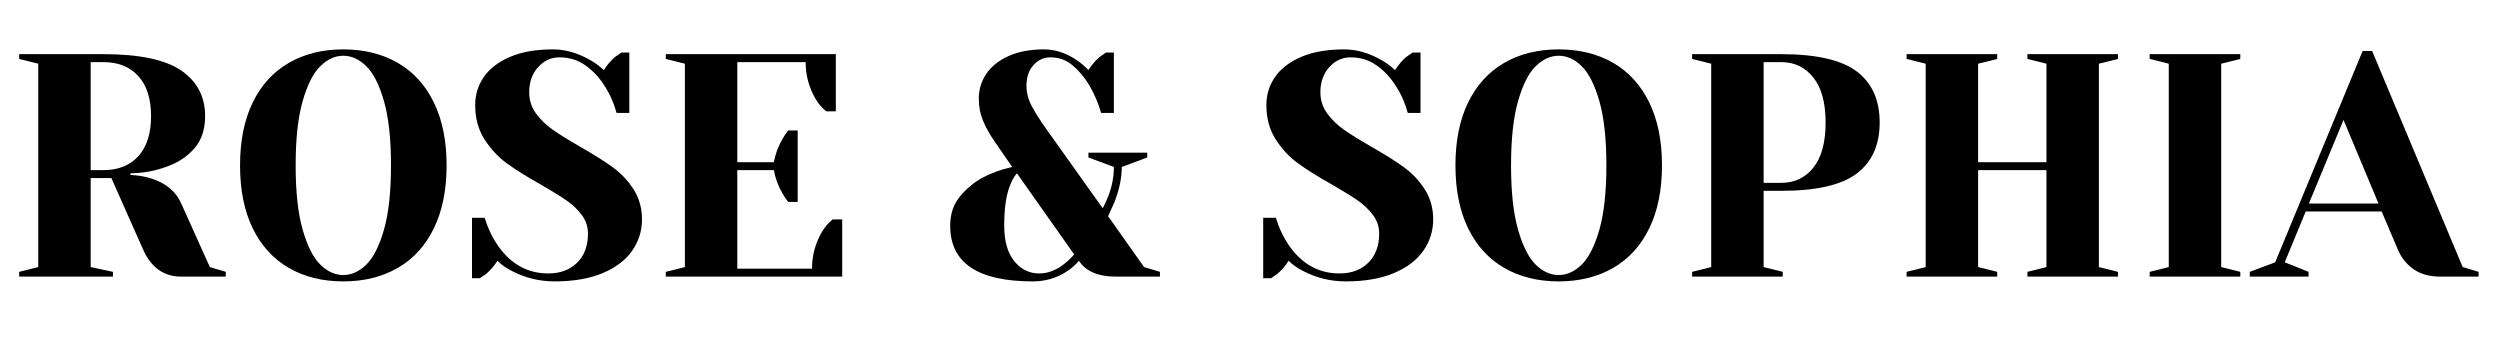 <svg version="1.0" preserveAspectRatio="xMidYMid meet" height="150" viewBox="0 0 810 112.5" zoomAndPan="magnify" width="1080" xmlns:xlink="http://www.w3.org/1999/xlink" xmlns="http://www.w3.org/2000/svg"><defs><g></g><clipPath id="dd580dc98a"><path clip-rule="nonzero" d="M 1.793 0 L 807 0 L 807 112.004 L 1.793 112.004 Z M 1.793 0"></path></clipPath><clipPath id="bc10ec19cd"><rect height="113" y="0" width="806" x="0"></rect></clipPath></defs><g clip-path="url(#dd580dc98a)"><g transform="matrix(1, 0, 0, 1, 1, 0)"><g clip-path="url(#bc10ec19cd)"><g fill-opacity="1" fill="#000000"><g transform="translate(0.068, 89.625)"><g><path d="M 5.141 -1.547 L 11.328 -3.094 L 11.328 -68.984 L 5.141 -70.531 L 5.141 -72.078 L 32.438 -72.078 C 44.102 -72.078 52.508 -70.305 57.656 -66.766 C 62.812 -63.234 65.391 -58.312 65.391 -52 C 65.391 -47.738 64.254 -44.285 61.984 -41.641 C 59.723 -39.004 56.805 -37.035 53.234 -35.734 C 49.461 -34.285 45.445 -33.531 41.188 -33.469 L 41.188 -32.953 C 43.727 -32.816 45.957 -32.438 47.875 -31.812 C 52.688 -30.301 55.945 -27.594 57.656 -23.688 L 66.922 -3.094 L 72.078 -1.547 L 72.078 0 L 57.656 0 C 52.031 0 47.914 -2.914 45.312 -8.75 L 35.016 -31.922 L 28.312 -31.922 L 28.312 -3.094 L 35.531 -1.547 L 35.531 0 L 5.141 0 Z M 32.438 -34.5 C 37.238 -34.5 41.008 -36.008 43.75 -39.031 C 46.5 -42.051 47.875 -46.375 47.875 -52 C 47.875 -57.625 46.5 -61.945 43.75 -64.969 C 41.008 -67.988 37.238 -69.5 32.438 -69.5 L 28.312 -69.5 L 28.312 -34.5 Z M 32.438 -34.5"></path></g></g></g><g fill-opacity="1" fill="#000000"><g transform="translate(72.134, 89.625)"><g><path d="M 38.094 1.547 C 31.363 1.547 25.477 0.086 20.438 -2.828 C 15.395 -5.742 11.5 -10.016 8.75 -15.641 C 6.008 -21.273 4.641 -28.07 4.641 -36.031 C 4.641 -44 6.008 -50.797 8.75 -56.422 C 11.5 -62.055 15.395 -66.332 20.438 -69.25 C 25.477 -72.164 31.363 -73.625 38.094 -73.625 C 44.82 -73.625 50.707 -72.164 55.75 -69.25 C 60.801 -66.332 64.695 -62.055 67.438 -56.422 C 70.188 -50.797 71.562 -44 71.562 -36.031 C 71.562 -28.07 70.188 -21.273 67.438 -15.641 C 64.695 -10.016 60.801 -5.742 55.75 -2.828 C 50.707 0.086 44.82 1.547 38.094 1.547 Z M 38.094 -0.516 C 40.77 -0.516 43.258 -1.645 45.562 -3.906 C 47.863 -6.176 49.77 -9.953 51.281 -15.234 C 52.789 -20.523 53.547 -27.457 53.547 -36.031 C 53.547 -44.613 52.789 -51.547 51.281 -56.828 C 49.77 -62.117 47.863 -65.895 45.562 -68.156 C 43.258 -70.426 40.77 -71.562 38.094 -71.562 C 35.414 -71.562 32.926 -70.426 30.625 -68.156 C 28.332 -65.895 26.43 -62.117 24.922 -56.828 C 23.41 -51.547 22.656 -44.613 22.656 -36.031 C 22.656 -27.457 23.41 -20.523 24.922 -15.234 C 26.43 -9.953 28.332 -6.176 30.625 -3.906 C 32.926 -1.645 35.414 -0.516 38.094 -0.516 Z M 38.094 -0.516"></path></g></g></g><g fill-opacity="1" fill="#000000"><g transform="translate(148.318, 89.625)"><g><path d="M 30.375 1.547 C 25.5 1.547 20.938 0.445 16.688 -1.75 C 14.758 -2.707 13.145 -3.836 11.844 -5.141 C 10.883 -3.566 9.68 -2.16 8.234 -0.922 C 7.004 -0.035 6.316 0.441 6.172 0.516 L 3.609 0.516 L 3.609 -19.047 L 7.719 -19.047 C 8.75 -15.68 10.191 -12.66 12.047 -9.984 C 16.234 -4.016 21.656 -1.031 28.312 -1.031 C 32.227 -1.031 35.352 -2.195 37.688 -4.531 C 40.02 -6.863 41.188 -9.988 41.188 -13.906 C 41.188 -16.164 40.516 -18.188 39.172 -19.969 C 37.836 -21.758 36.176 -23.336 34.188 -24.703 C 32.195 -26.078 29.414 -27.797 25.844 -29.859 C 21.312 -32.398 17.641 -34.695 14.828 -36.75 C 12.016 -38.812 9.613 -41.406 7.625 -44.531 C 5.633 -47.656 4.641 -51.348 4.641 -55.609 C 4.641 -58.973 5.582 -62.008 7.469 -64.719 C 9.352 -67.426 12.18 -69.586 15.953 -71.203 C 19.734 -72.816 24.367 -73.625 29.859 -73.625 C 33.836 -73.625 37.82 -72.488 41.812 -70.219 C 43.32 -69.395 44.828 -68.297 46.328 -66.922 C 47.504 -68.711 48.707 -70.125 49.938 -71.156 C 51.176 -72.039 51.863 -72.52 52 -72.594 L 54.578 -72.594 L 54.578 -53.031 L 50.453 -53.031 C 49.555 -56.32 48.219 -59.305 46.438 -61.984 C 44.789 -64.598 42.75 -66.758 40.312 -68.469 C 37.875 -70.188 35.078 -71.047 31.922 -71.047 C 29.242 -71.047 26.941 -69.984 25.016 -67.859 C 23.098 -65.734 22.141 -63.02 22.141 -59.719 C 22.141 -57.176 22.875 -54.895 24.344 -52.875 C 25.82 -50.852 27.641 -49.086 29.797 -47.578 C 31.961 -46.066 34.898 -44.242 38.609 -42.109 C 42.93 -39.641 46.43 -37.441 49.109 -35.516 C 51.785 -33.598 54.051 -31.211 55.906 -28.359 C 57.758 -25.516 58.688 -22.238 58.688 -18.531 C 58.688 -14.82 57.625 -11.441 55.5 -8.391 C 53.375 -5.336 50.18 -2.914 45.922 -1.125 C 41.672 0.656 36.488 1.547 30.375 1.547 Z M 30.375 1.547"></path></g></g></g><g fill-opacity="1" fill="#000000"><g transform="translate(209.574, 89.625)"><g><path d="M 5.141 -1.547 L 11.328 -3.094 L 11.328 -68.984 L 5.141 -70.531 L 5.141 -72.078 L 60.234 -72.078 L 60.234 -53.547 L 57.141 -53.547 C 55.836 -54.578 54.707 -55.879 53.75 -57.453 C 51.551 -61.16 50.453 -65.176 50.453 -69.5 L 28.312 -69.5 L 28.312 -37.062 L 40.156 -37.062 C 40.633 -39.676 41.523 -42.113 42.828 -44.375 C 43.379 -45.406 44.035 -46.398 44.797 -47.359 L 47.875 -47.359 L 47.875 -24.203 L 44.797 -24.203 C 44.035 -25.16 43.379 -26.156 42.828 -27.188 C 41.523 -29.445 40.633 -31.883 40.156 -34.5 L 28.312 -34.5 L 28.312 -2.578 L 52.516 -2.578 C 52.516 -6.898 53.613 -10.914 55.812 -14.625 C 56.77 -16.195 57.898 -17.5 59.203 -18.531 L 62.297 -18.531 L 62.297 0 L 5.141 0 Z M 5.141 -1.547"></path></g></g></g><g fill-opacity="1" fill="#000000"><g transform="translate(275.977, 89.625)"><g></g></g></g><g fill-opacity="1" fill="#000000"><g transform="translate(304.803, 89.625)"><g><path d="M 28.828 1.547 C 10.984 1.547 2.062 -4.457 2.062 -16.469 C 2.062 -20.039 2.988 -23.047 4.844 -25.484 C 6.695 -27.922 9.098 -30.031 12.047 -31.812 C 15.066 -33.457 18.43 -34.695 22.141 -35.531 L 16.469 -43.766 C 14.895 -46.023 13.645 -48.254 12.719 -50.453 C 11.789 -52.648 11.328 -55.051 11.328 -57.656 C 11.328 -60.613 12.133 -63.289 13.75 -65.688 C 15.363 -68.094 17.766 -70.016 20.953 -71.453 C 24.141 -72.898 27.969 -73.625 32.438 -73.625 C 36.07 -73.625 39.57 -72.488 42.938 -70.219 C 44.375 -69.258 45.676 -68.16 46.844 -66.922 C 48.008 -68.711 49.211 -70.125 50.453 -71.156 C 51.691 -72.039 52.379 -72.52 52.516 -72.594 L 55.094 -72.594 L 55.094 -53.031 L 50.969 -53.031 C 50.07 -56.113 48.801 -59.098 47.156 -61.984 C 45.508 -64.66 43.672 -66.836 41.641 -68.516 C 39.617 -70.203 37.238 -71.047 34.5 -71.047 C 32.363 -71.047 30.539 -70.203 29.031 -68.516 C 27.52 -66.836 26.766 -64.594 26.766 -61.781 C 26.766 -59.52 27.383 -57.254 28.625 -54.984 C 29.863 -52.723 31.375 -50.352 33.156 -47.875 L 51.484 -22.141 C 52.098 -23.305 52.68 -24.578 53.234 -25.953 C 54.473 -29.109 55.094 -32.301 55.094 -35.531 L 46.844 -38.609 L 46.844 -40.156 L 65.906 -40.156 L 65.906 -38.609 L 57.656 -35.531 C 57.656 -32.094 56.898 -28.383 55.391 -24.406 C 54.566 -22.477 53.848 -20.863 53.234 -19.562 L 64.875 -3.094 L 70.016 -1.547 L 70.016 0 L 55.609 0 C 52.785 0 50.363 -0.441 48.344 -1.328 C 46.32 -2.223 44.797 -3.492 43.766 -5.141 C 42.598 -3.773 41.328 -2.645 39.953 -1.75 C 36.66 0.445 32.953 1.547 28.828 1.547 Z M 30.891 -1.031 C 33.703 -1.031 36.414 -2.062 39.031 -4.125 C 40.395 -5.219 41.457 -6.242 42.219 -7.203 L 23.688 -33.469 C 22.863 -32.57 22.176 -31.406 21.625 -29.969 C 20.25 -26.875 19.562 -22.375 19.562 -16.469 C 19.562 -11.531 20.641 -7.723 22.797 -5.047 C 24.961 -2.367 27.66 -1.031 30.891 -1.031 Z M 30.891 -1.031"></path></g></g></g><g fill-opacity="1" fill="#000000"><g transform="translate(375.84, 89.625)"><g></g></g></g><g fill-opacity="1" fill="#000000"><g transform="translate(404.666, 89.625)"><g><path d="M 30.375 1.547 C 25.5 1.547 20.938 0.445 16.688 -1.75 C 14.758 -2.707 13.145 -3.836 11.844 -5.141 C 10.883 -3.566 9.68 -2.16 8.234 -0.922 C 7.004 -0.035 6.316 0.441 6.172 0.516 L 3.609 0.516 L 3.609 -19.047 L 7.719 -19.047 C 8.75 -15.68 10.191 -12.66 12.047 -9.984 C 16.234 -4.016 21.656 -1.031 28.312 -1.031 C 32.227 -1.031 35.352 -2.195 37.688 -4.531 C 40.02 -6.863 41.188 -9.988 41.188 -13.906 C 41.188 -16.164 40.516 -18.188 39.172 -19.969 C 37.836 -21.758 36.176 -23.336 34.188 -24.703 C 32.195 -26.078 29.414 -27.797 25.844 -29.859 C 21.312 -32.398 17.641 -34.695 14.828 -36.75 C 12.016 -38.812 9.613 -41.406 7.625 -44.531 C 5.633 -47.656 4.641 -51.348 4.641 -55.609 C 4.641 -58.973 5.582 -62.008 7.469 -64.719 C 9.352 -67.426 12.18 -69.586 15.953 -71.203 C 19.734 -72.816 24.367 -73.625 29.859 -73.625 C 33.836 -73.625 37.82 -72.488 41.812 -70.219 C 43.32 -69.395 44.828 -68.297 46.328 -66.922 C 47.504 -68.711 48.707 -70.125 49.938 -71.156 C 51.176 -72.039 51.863 -72.52 52 -72.594 L 54.578 -72.594 L 54.578 -53.031 L 50.453 -53.031 C 49.555 -56.32 48.219 -59.305 46.438 -61.984 C 44.789 -64.598 42.75 -66.758 40.312 -68.469 C 37.875 -70.188 35.078 -71.047 31.922 -71.047 C 29.242 -71.047 26.941 -69.984 25.016 -67.859 C 23.098 -65.734 22.141 -63.02 22.141 -59.719 C 22.141 -57.176 22.875 -54.895 24.344 -52.875 C 25.82 -50.852 27.641 -49.086 29.797 -47.578 C 31.961 -46.066 34.898 -44.242 38.609 -42.109 C 42.93 -39.641 46.43 -37.441 49.109 -35.516 C 51.785 -33.598 54.051 -31.211 55.906 -28.359 C 57.758 -25.516 58.688 -22.238 58.688 -18.531 C 58.688 -14.82 57.625 -11.441 55.5 -8.391 C 53.375 -5.336 50.18 -2.914 45.922 -1.125 C 41.672 0.656 36.488 1.547 30.375 1.547 Z M 30.375 1.547"></path></g></g></g><g fill-opacity="1" fill="#000000"><g transform="translate(465.922, 89.625)"><g><path d="M 38.094 1.547 C 31.363 1.547 25.477 0.086 20.438 -2.828 C 15.395 -5.742 11.5 -10.016 8.75 -15.641 C 6.008 -21.273 4.641 -28.07 4.641 -36.031 C 4.641 -44 6.008 -50.797 8.75 -56.422 C 11.5 -62.055 15.395 -66.332 20.438 -69.25 C 25.477 -72.164 31.363 -73.625 38.094 -73.625 C 44.82 -73.625 50.707 -72.164 55.75 -69.25 C 60.801 -66.332 64.695 -62.055 67.438 -56.422 C 70.188 -50.797 71.562 -44 71.562 -36.031 C 71.562 -28.07 70.188 -21.273 67.438 -15.641 C 64.695 -10.016 60.801 -5.742 55.75 -2.828 C 50.707 0.086 44.82 1.547 38.094 1.547 Z M 38.094 -0.516 C 40.77 -0.516 43.258 -1.645 45.562 -3.906 C 47.863 -6.176 49.77 -9.953 51.281 -15.234 C 52.789 -20.523 53.547 -27.457 53.547 -36.031 C 53.547 -44.613 52.789 -51.547 51.281 -56.828 C 49.77 -62.117 47.863 -65.895 45.562 -68.156 C 43.258 -70.426 40.77 -71.562 38.094 -71.562 C 35.414 -71.562 32.926 -70.426 30.625 -68.156 C 28.332 -65.895 26.43 -62.117 24.922 -56.828 C 23.41 -51.547 22.656 -44.613 22.656 -36.031 C 22.656 -27.457 23.41 -20.523 24.922 -15.234 C 26.43 -9.953 28.332 -6.176 30.625 -3.906 C 32.926 -1.645 35.414 -0.516 38.094 -0.516 Z M 38.094 -0.516"></path></g></g></g><g fill-opacity="1" fill="#000000"><g transform="translate(542.106, 89.625)"><g><path d="M 5.141 -1.547 L 11.328 -3.094 L 11.328 -68.984 L 5.141 -70.531 L 5.141 -72.078 L 33.984 -72.078 C 45.379 -72.078 53.547 -70.207 58.484 -66.469 C 63.43 -62.727 65.906 -57.219 65.906 -49.938 C 65.906 -42.664 63.43 -37.156 58.484 -33.406 C 53.547 -29.664 45.379 -27.797 33.984 -27.797 L 28.312 -27.797 L 28.312 -3.094 L 34.5 -1.547 L 34.5 0 L 5.141 0 Z M 33.984 -30.375 C 38.305 -30.375 41.785 -32.02 44.422 -35.312 C 47.066 -38.613 48.391 -43.488 48.391 -49.938 C 48.391 -56.32 47.066 -61.176 44.422 -64.5 C 41.785 -67.832 38.305 -69.5 33.984 -69.5 L 28.312 -69.5 L 28.312 -30.375 Z M 33.984 -30.375"></path></g></g></g><g fill-opacity="1" fill="#000000"><g transform="translate(611.597, 89.625)"><g><path d="M 5.141 0 L 5.141 -1.547 L 11.328 -3.094 L 11.328 -68.984 L 5.141 -70.531 L 5.141 -72.078 L 34.5 -72.078 L 34.5 -70.531 L 28.312 -68.984 L 28.312 -37.062 L 50.453 -37.062 L 50.453 -68.984 L 44.281 -70.531 L 44.281 -72.078 L 73.625 -72.078 L 73.625 -70.531 L 67.438 -68.984 L 67.438 -3.094 L 73.625 -1.547 L 73.625 0 L 44.281 0 L 44.281 -1.547 L 50.453 -3.094 L 50.453 -34.5 L 28.312 -34.5 L 28.312 -3.094 L 34.5 -1.547 L 34.5 0 Z M 5.141 0"></path></g></g></g><g fill-opacity="1" fill="#000000"><g transform="translate(690.355, 89.625)"><g><path d="M 5.141 0 L 5.141 -1.547 L 11.328 -3.094 L 11.328 -68.984 L 5.141 -70.531 L 5.141 -72.078 L 34.5 -72.078 L 34.5 -70.531 L 28.312 -68.984 L 28.312 -3.094 L 34.5 -1.547 L 34.5 0 Z M 5.141 0"></path></g></g></g><g fill-opacity="1" fill="#000000"><g transform="translate(729.991, 89.625)"><g><path d="M -2.062 -1.547 L 6.172 -4.641 L 34.5 -73.109 L 37.578 -73.109 L 66.922 -3.094 L 72.078 -1.547 L 72.078 0 L 59.719 0 C 56.156 0 53.238 -0.805 50.969 -2.422 C 48.707 -4.035 47.023 -6.145 45.922 -8.75 L 40.672 -21.109 L 16.062 -21.109 L 9.266 -4.641 L 16.984 -1.547 L 16.984 0 L -2.062 0 Z M 17.094 -23.688 L 39.641 -23.688 L 28.312 -50.766 Z M 17.094 -23.688"></path></g></g></g></g></g></g></svg>